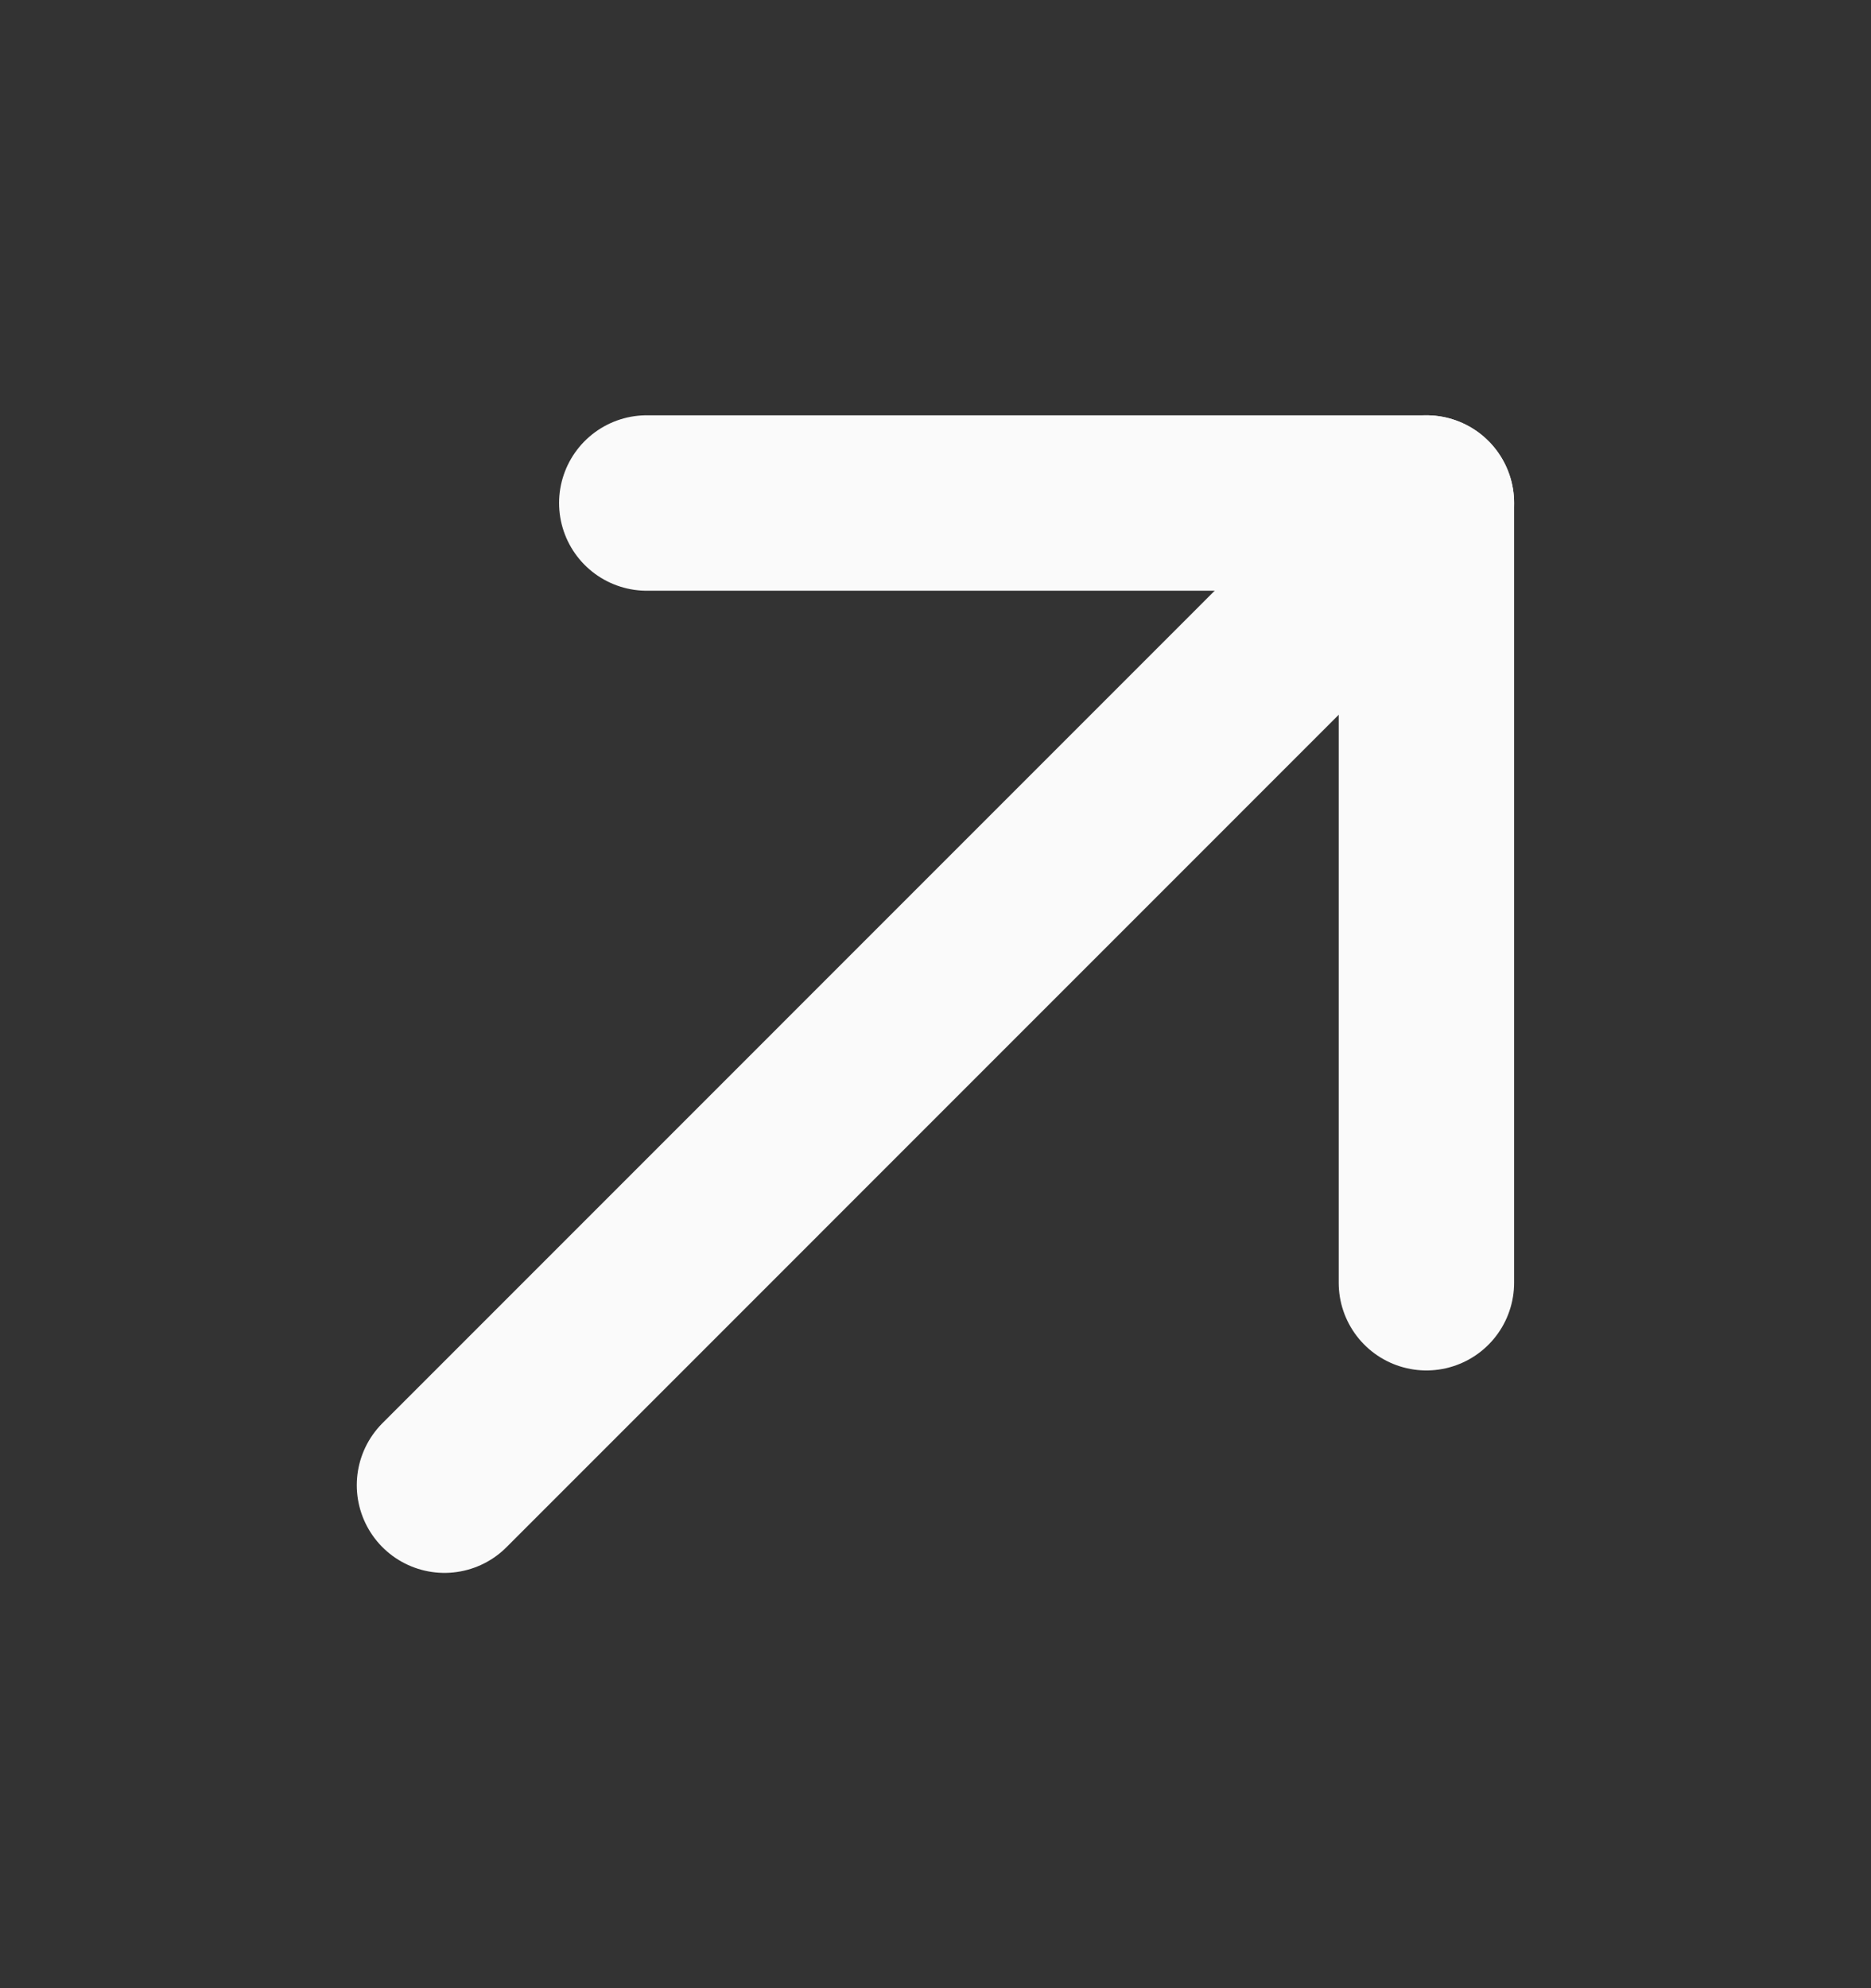 <svg xmlns="http://www.w3.org/2000/svg" width="16" height="17" viewBox="0 0 16 17" fill="none"><rect x="0" y="0" width="16" height="17" fill="#333333" stroke="none"/><path d="M3.801 12.699L12.198 4.301" stroke="#FAFAFA" stroke-width="1.5" stroke-linecap="round" stroke-linejoin="round"></path><path d="M5.531 4.301H12.198V10.968" stroke="#FAFAFA" stroke-width="1.5" stroke-linecap="round" stroke-linejoin="round"></path></svg>
